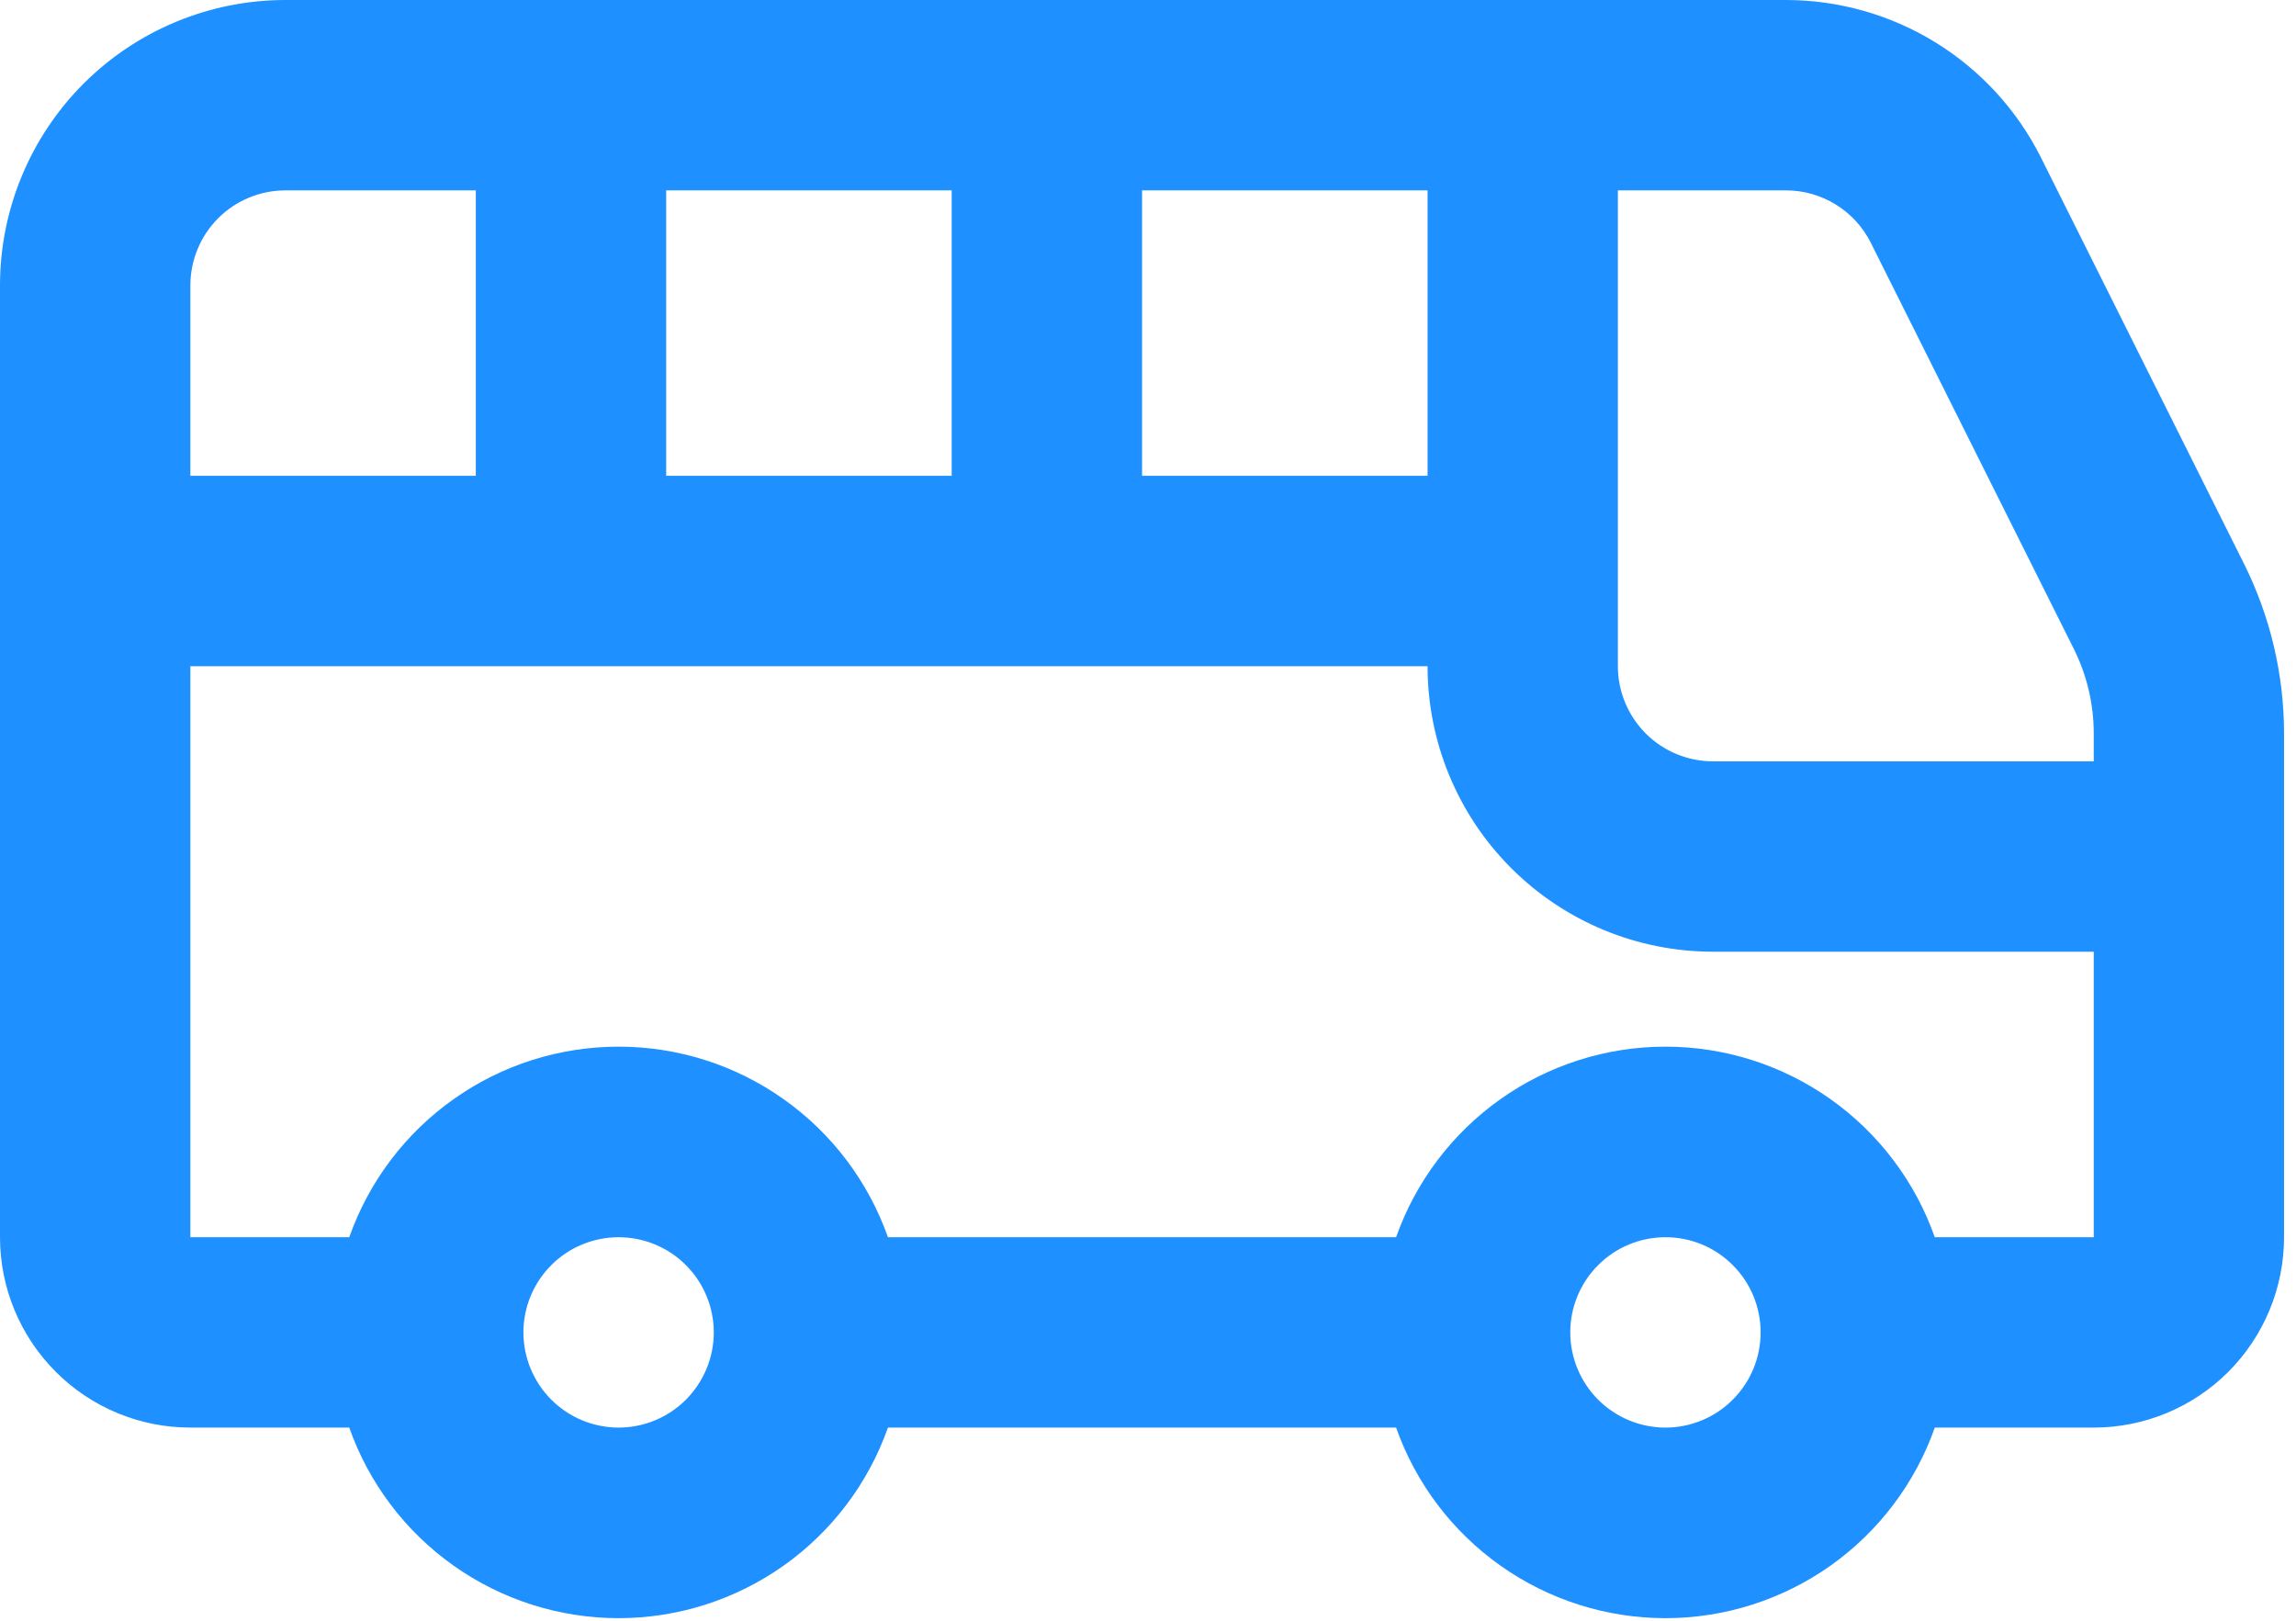 <svg xmlns="http://www.w3.org/2000/svg" width="34" height="24" viewBox="0 0 34 24" fill="none"><path d="M28.651 21.14C28.36 21.965 27.82 22.679 27.106 23.185C26.391 23.69 25.538 23.962 24.663 23.962C23.788 23.962 22.934 23.69 22.22 23.185C21.506 22.679 20.965 21.965 20.674 21.14H13.149C12.858 21.965 12.318 22.679 11.603 23.185C10.889 23.69 10.036 23.962 9.16 23.962C8.285 23.962 7.432 23.69 6.718 23.185C6.003 22.679 5.463 21.965 5.172 21.14H2.819C2.071 21.14 1.354 20.843 0.826 20.314C0.297 19.785 0 19.068 0 18.321V4.228C0 3.107 0.445 2.031 1.238 1.238C2.031 0.445 3.107 0 4.228 0H26.444C27.229 2.66752e-05 27.999 0.219 28.666 0.631C29.334 1.044 29.874 1.634 30.225 2.337L33.227 8.342C33.619 9.125 33.823 9.989 33.823 10.866V18.321C33.823 19.068 33.526 19.785 32.998 20.314C32.469 20.843 31.752 21.14 31.005 21.14H28.651ZM28.651 18.321H31.005V14.093H25.367C24.246 14.093 23.171 13.648 22.378 12.855C21.585 12.062 21.14 10.986 21.14 9.865H2.819V18.321H5.172C5.463 17.496 6.003 16.781 6.718 16.276C7.432 15.77 8.285 15.499 9.16 15.499C10.036 15.499 10.889 15.77 11.603 16.276C12.318 16.781 12.858 17.496 13.149 18.321H20.674C20.965 17.496 21.506 16.781 22.22 16.276C22.934 15.77 23.788 15.499 24.663 15.499C25.538 15.499 26.391 15.77 27.106 16.276C27.82 16.781 28.36 17.496 28.651 18.321ZM2.819 7.046H7.046V2.819H4.228C3.854 2.819 3.496 2.967 3.231 3.231C2.967 3.496 2.819 3.854 2.819 4.228V7.046ZM31.005 11.274V10.863C31.005 10.425 30.903 9.994 30.707 9.603L27.705 3.598C27.588 3.363 27.408 3.166 27.185 3.029C26.962 2.891 26.705 2.818 26.443 2.819H23.958V9.865C23.958 10.239 24.107 10.597 24.371 10.862C24.635 11.126 24.994 11.274 25.367 11.274H31.005ZM21.14 2.819H16.912V7.046H21.14V2.819ZM14.093 2.819H9.865V7.046H14.093V2.819ZM24.663 21.14C25.037 21.14 25.395 20.991 25.659 20.727C25.924 20.462 26.072 20.104 26.072 19.73C26.072 19.356 25.924 18.998 25.659 18.734C25.395 18.469 25.037 18.321 24.663 18.321C24.289 18.321 23.93 18.469 23.666 18.734C23.402 18.998 23.253 19.356 23.253 19.73C23.253 20.104 23.402 20.462 23.666 20.727C23.93 20.991 24.289 21.14 24.663 21.14ZM9.16 21.14C9.534 21.14 9.893 20.991 10.157 20.727C10.421 20.462 10.57 20.104 10.57 19.73C10.57 19.356 10.421 18.998 10.157 18.734C9.893 18.469 9.534 18.321 9.16 18.321C8.787 18.321 8.428 18.469 8.164 18.734C7.9 18.998 7.751 19.356 7.751 19.73C7.751 20.104 7.9 20.462 8.164 20.727C8.428 20.991 8.787 21.14 9.16 21.14Z" fill="#1E90FF"></path></svg>